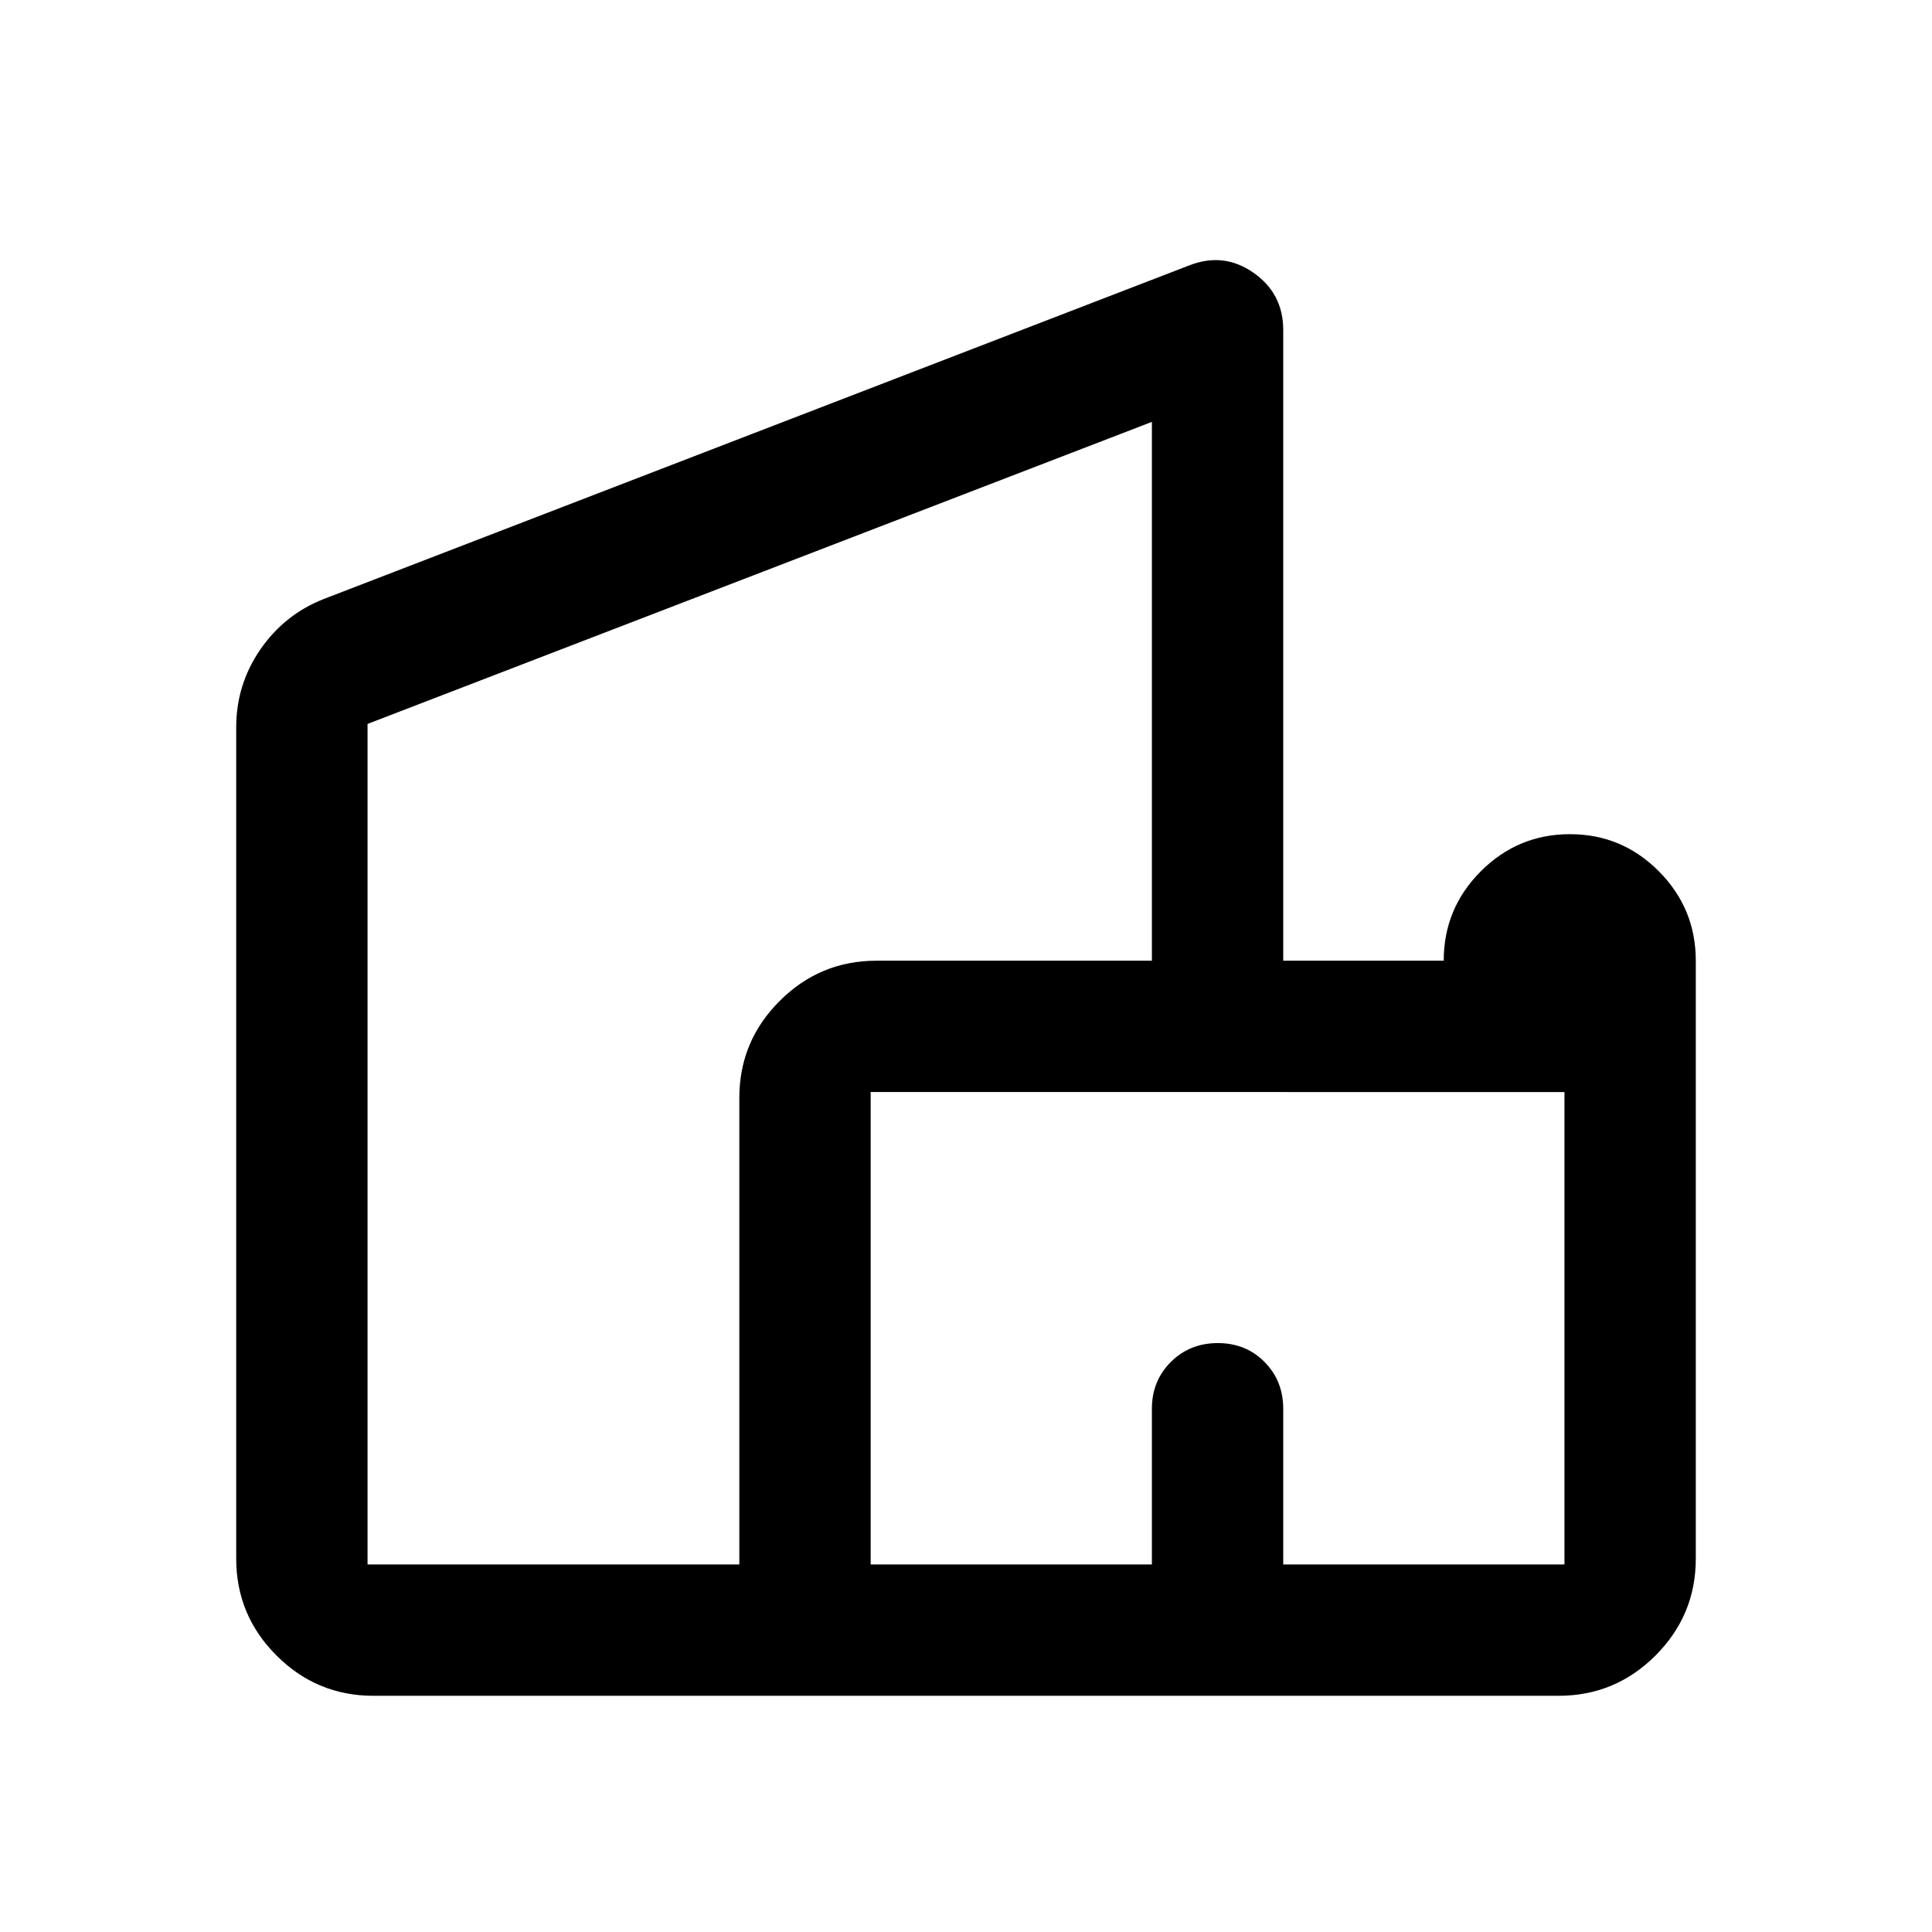 <svg xmlns="http://www.w3.org/2000/svg" width="48" height="48" viewBox="0 -960 960 960"><path d="M117.37-185.5v-413.11q0-21.19 11.92-38.56 11.92-17.38 31.34-25.09l430.26-165.85q17.15-6.72 31.95 3.63 14.79 10.34 14.79 28.44v313.41h79.74q0-25.95 18.42-44.41 18.43-18.46 44.3-18.46 25.87 0 44.2 18.46 18.34 18.46 18.34 44.41v297.13q0 28.1-20.02 48.11-20.01 20.02-48.11 20.02h-589q-28.1 0-48.11-20.02-20.02-20.01-20.02-48.11Zm65.26 2.87h184.74V-414.5q0-28.1 20.02-48.11 20.01-20.02 48.11-20.02h136.87v-267.74L182.63-600.28v417.65Zm250 0h139.74V-260q0-13.87 9.42-23.25 9.41-9.38 23.34-9.38 13.92 0 23.21 9.38 9.29 9.38 9.29 23.25v77.37h139.74v-234.74H432.63v234.74ZM378-467Zm227 167Zm0 0Z"/></svg>